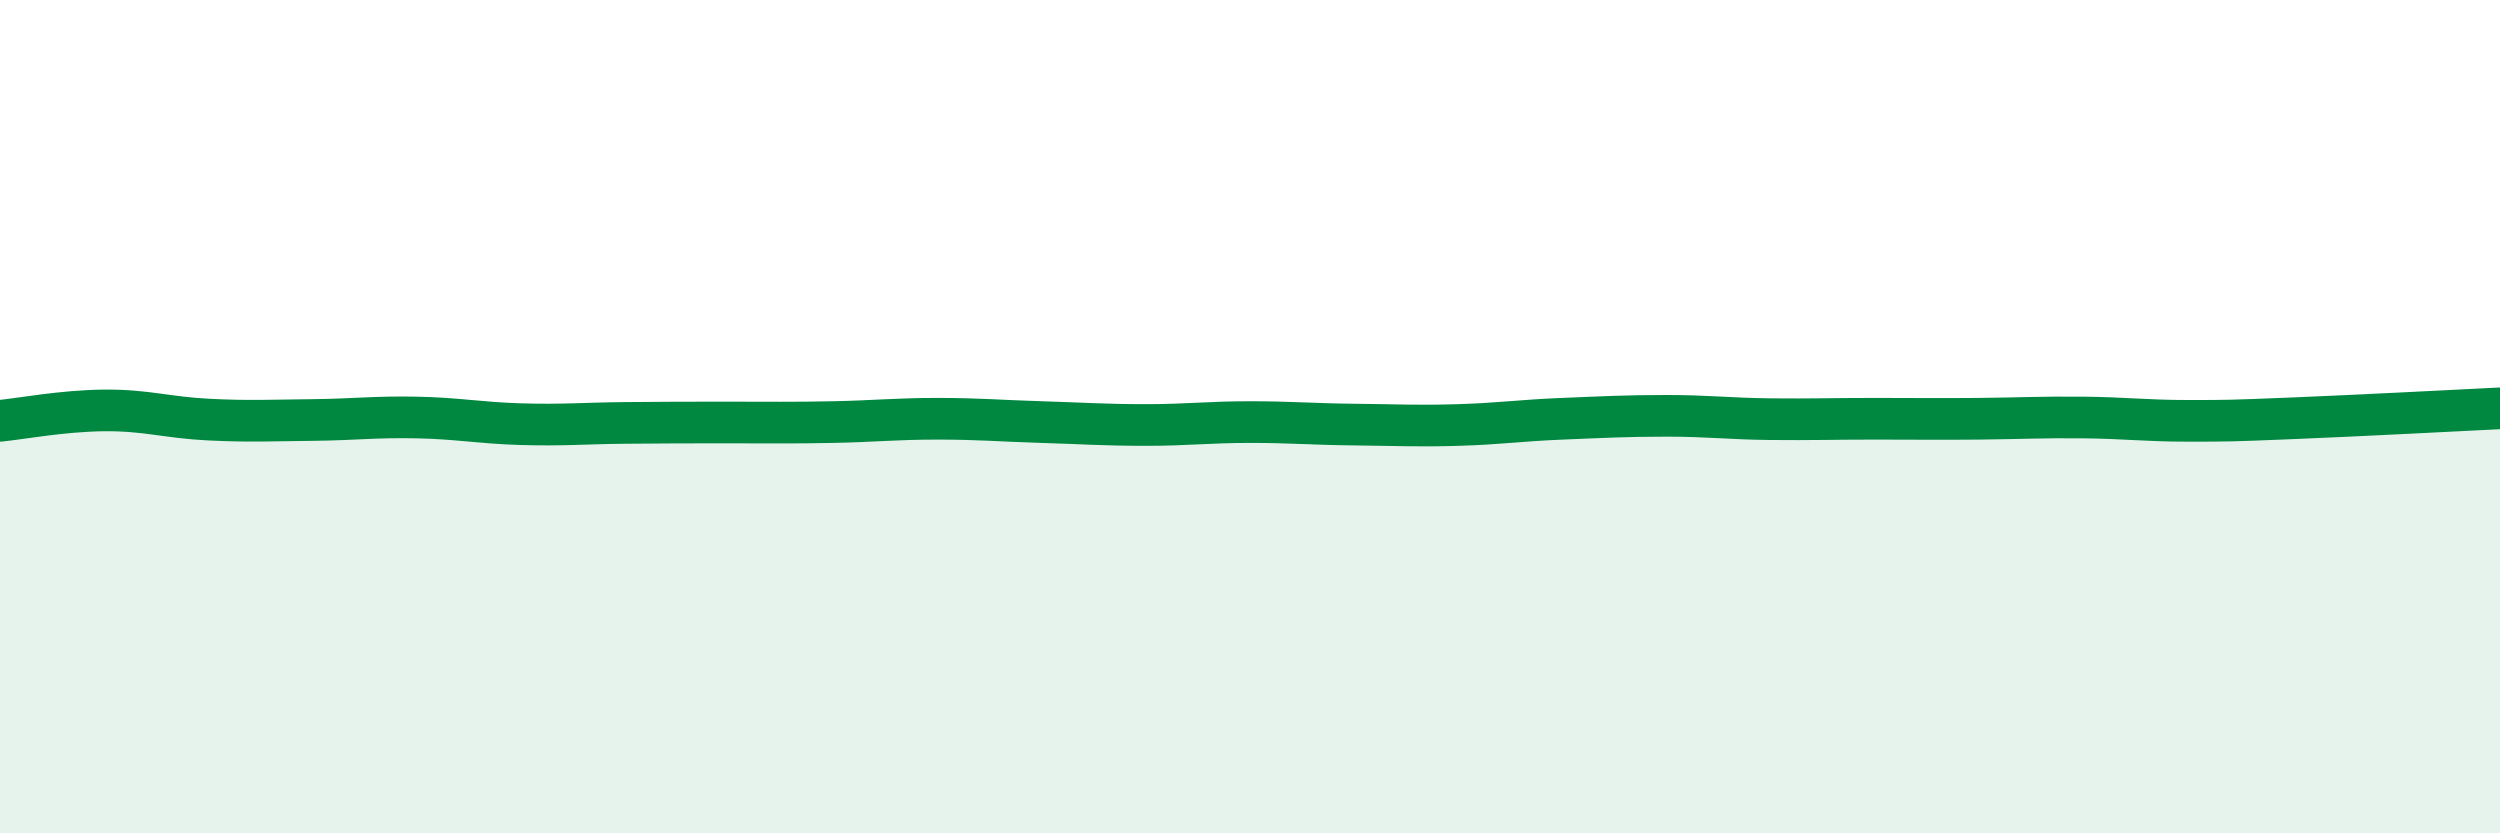 
    <svg width="60" height="20" viewBox="0 0 60 20" xmlns="http://www.w3.org/2000/svg">
      <path
        d="M 0,10.1 C 0.5,10.05 1.5,9.86 2.5,9.85 C 3.5,9.84 4,10.02 5,10.07 C 6,10.12 6.5,10.09 7.5,10.08 C 8.5,10.07 9,10 10,10.02 C 11,10.04 11.5,10.15 12.5,10.18 C 13.5,10.21 14,10.16 15,10.15 C 16,10.14 16.5,10.14 17.5,10.14 C 18.5,10.14 19,10.15 20,10.13 C 21,10.11 21.5,10.05 22.5,10.05 C 23.5,10.05 24,10.1 25,10.13 C 26,10.16 26.5,10.2 27.5,10.2 C 28.5,10.2 29,10.13 30,10.13 C 31,10.13 31.5,10.18 32.5,10.19 C 33.5,10.2 34,10.23 35,10.2 C 36,10.17 36.5,10.09 37.5,10.05 C 38.5,10.01 39,9.98 40,9.98 C 41,9.98 41.5,10.05 42.5,10.06 C 43.5,10.07 44,10.05 45,10.05 C 46,10.05 46.5,10.06 47.5,10.05 C 48.5,10.04 49,10.01 50,10.02 C 51,10.03 51.5,10.1 52.5,10.1 C 53.5,10.1 53.5,10.1 55,10.04 C 56.5,9.98 59,9.85 60,9.8L60 20L0 20Z"
        fill="#008740"
        opacity="0.1"
        stroke-linecap="round"
        stroke-linejoin="round"
      />
      <path
        d="M 0,10.1 C 0.5,10.05 1.5,9.86 2.5,9.85 C 3.5,9.84 4,10.02 5,10.07 C 6,10.12 6.5,10.09 7.5,10.08 C 8.5,10.07 9,10 10,10.02 C 11,10.04 11.5,10.15 12.5,10.18 C 13.5,10.21 14,10.16 15,10.15 C 16,10.14 16.5,10.14 17.5,10.14 C 18.5,10.14 19,10.15 20,10.13 C 21,10.11 21.5,10.05 22.5,10.05 C 23.5,10.05 24,10.1 25,10.13 C 26,10.16 26.5,10.2 27.5,10.2 C 28.5,10.2 29,10.13 30,10.13 C 31,10.13 31.5,10.18 32.5,10.19 C 33.5,10.2 34,10.23 35,10.2 C 36,10.17 36.5,10.09 37.5,10.05 C 38.5,10.01 39,9.98 40,9.98 C 41,9.98 41.5,10.05 42.5,10.06 C 43.5,10.07 44,10.05 45,10.05 C 46,10.05 46.5,10.06 47.5,10.05 C 48.5,10.04 49,10.01 50,10.02 C 51,10.03 51.5,10.1 52.5,10.1 C 53.5,10.1 53.5,10.1 55,10.04 C 56.5,9.98 59,9.85 60,9.8"
        stroke="#008740"
        stroke-width="1"
        fill="none"
        stroke-linecap="round"
        stroke-linejoin="round"
      />
    </svg>
  